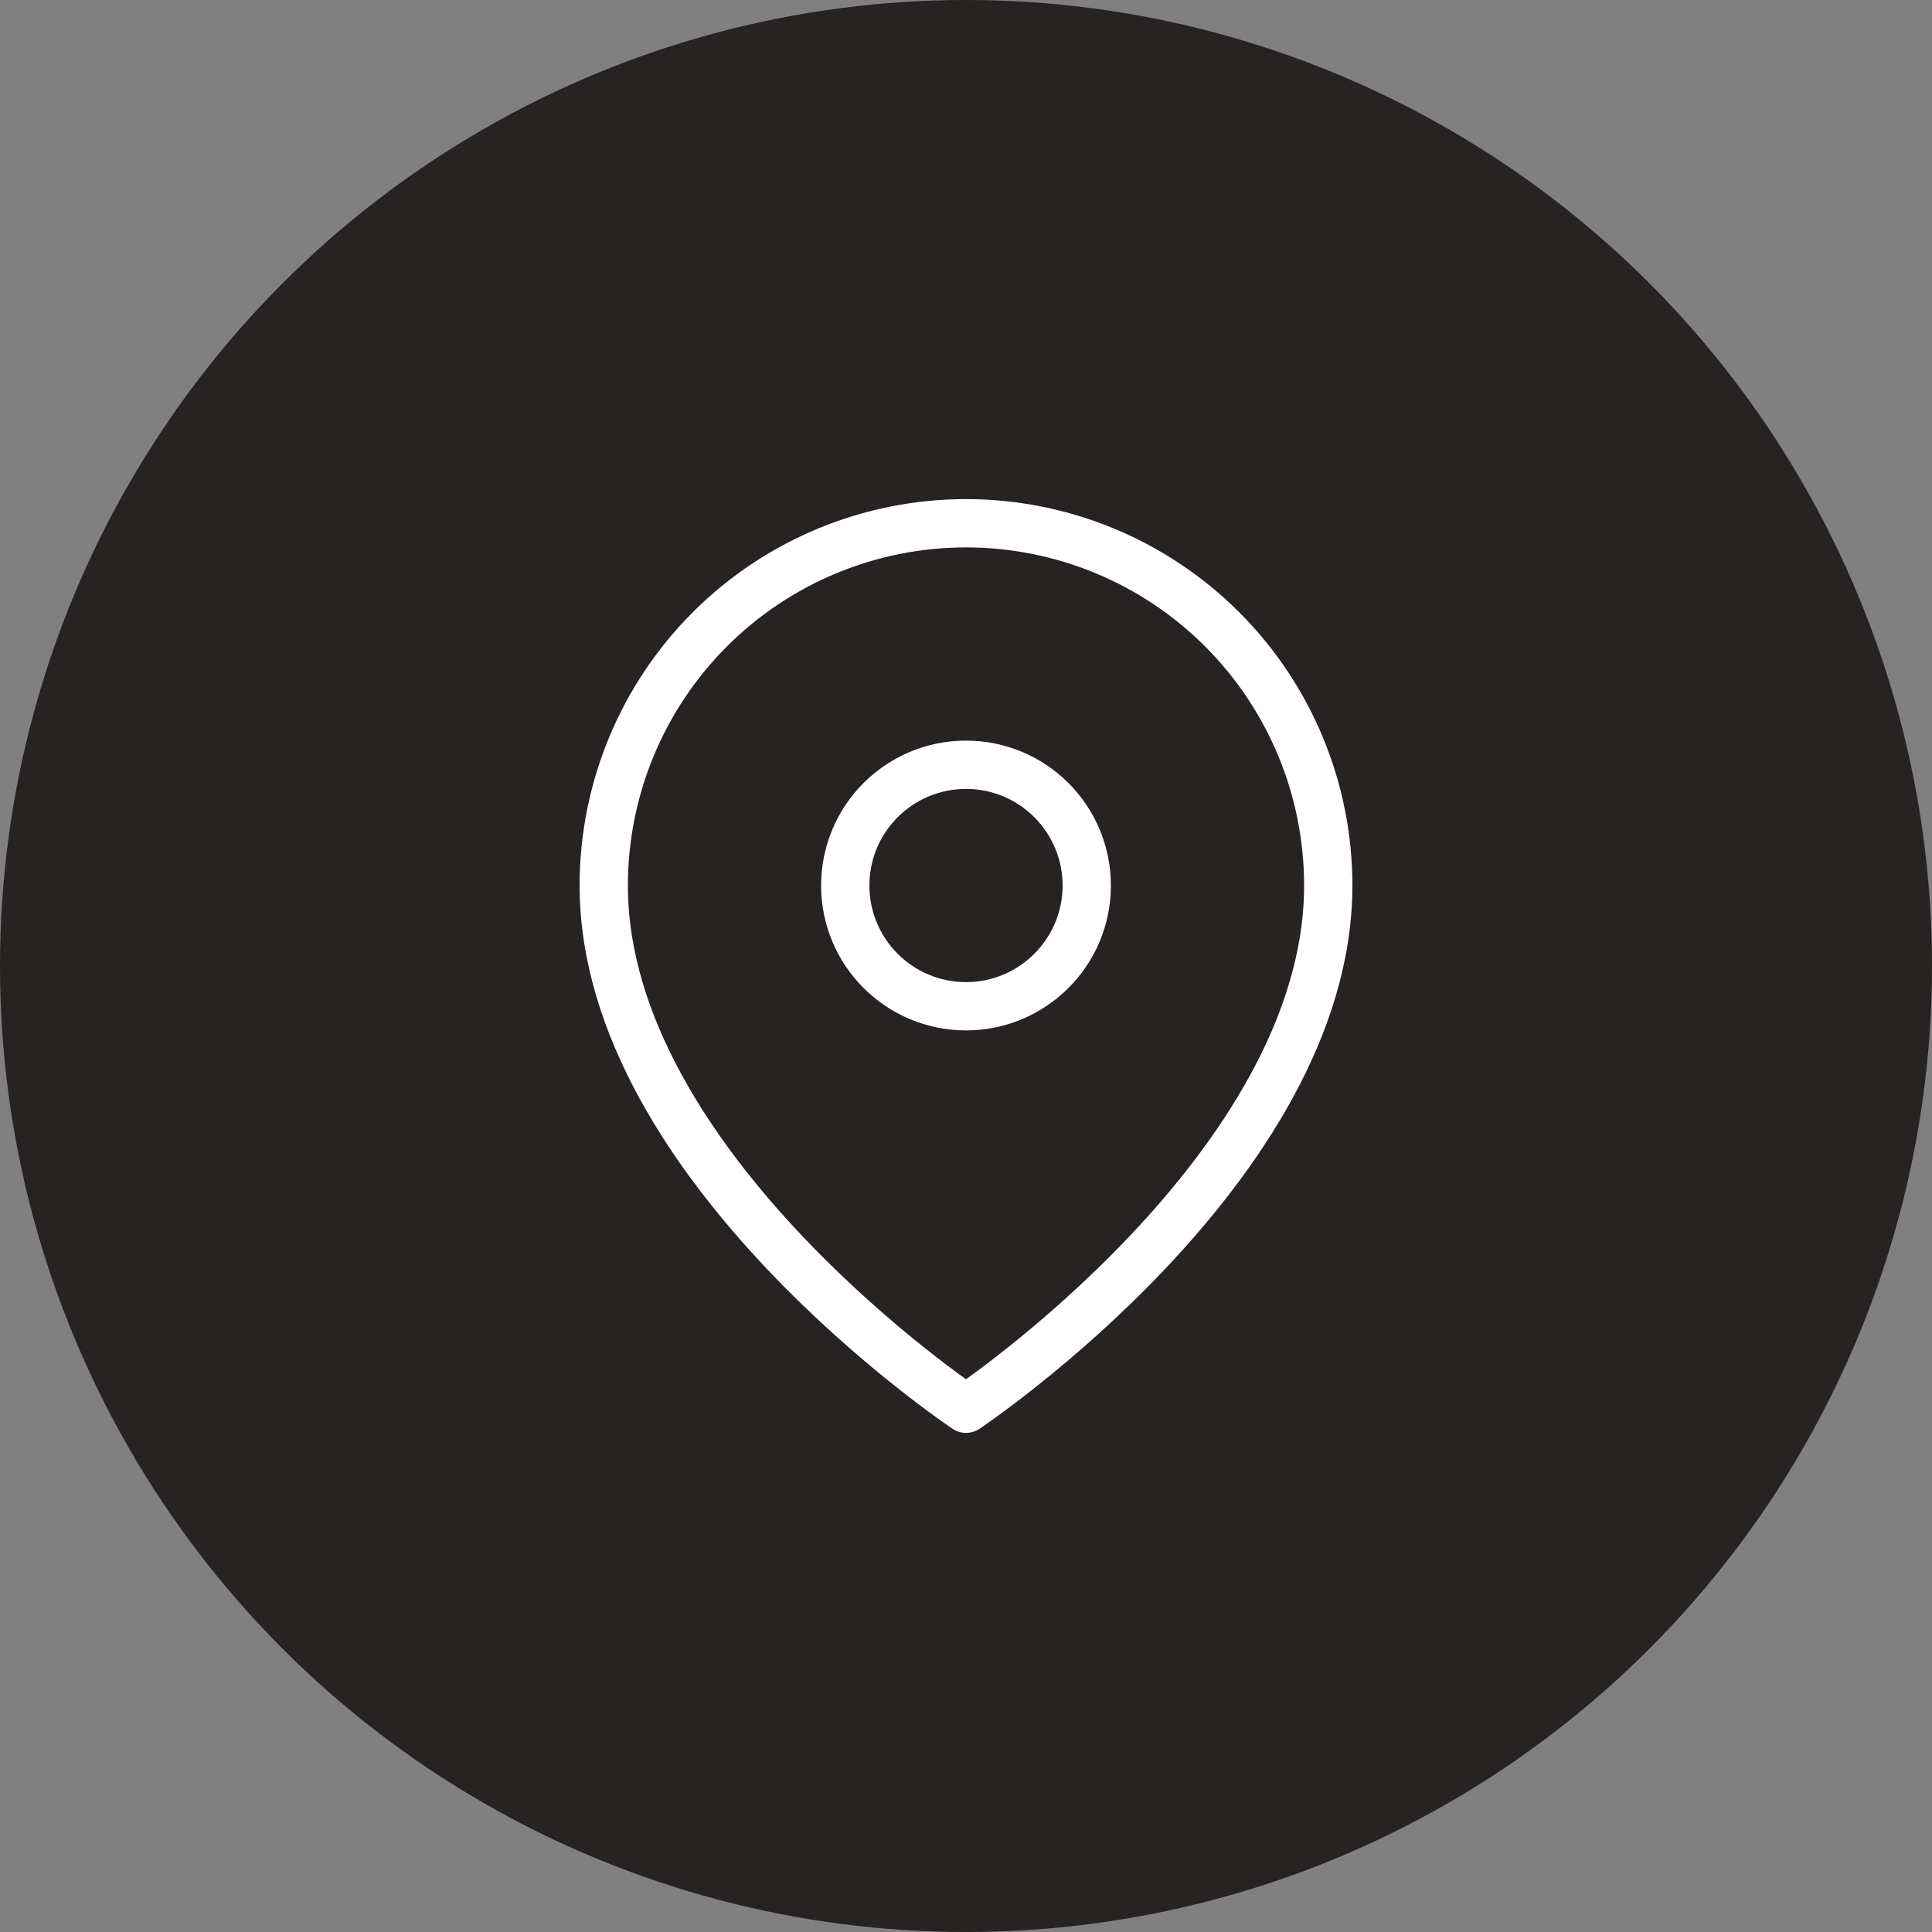 <?xml version="1.0" encoding="UTF-8"?>
<svg xmlns="http://www.w3.org/2000/svg" width="80" height="80" viewBox="0 0 80 80" fill="none">
  <rect x="0" y="0" width="80" height="80" fill="#808080" stroke="none"/>
  <circle cx="40" cy="40" r="40" fill="#262322"></circle>
  <path d="M55 36.667C55 48.333 40 58.333 40 58.333C40 58.333 25 48.333 25 36.667C25 32.688 26.58 28.873 29.393 26.06C32.206 23.247 36.022 21.667 40 21.667C43.978 21.667 47.794 23.247 50.607 26.06C53.42 28.873 55 32.688 55 36.667Z" stroke="white" stroke-width="2" stroke-linecap="round" stroke-linejoin="round"></path>
  <path d="M40 41.667C42.761 41.667 45 39.428 45 36.667C45 33.905 42.761 31.667 40 31.667C37.239 31.667 35 33.905 35 36.667C35 39.428 37.239 41.667 40 41.667Z" stroke="white" stroke-width="2" stroke-linecap="round" stroke-linejoin="round"></path>
</svg>
